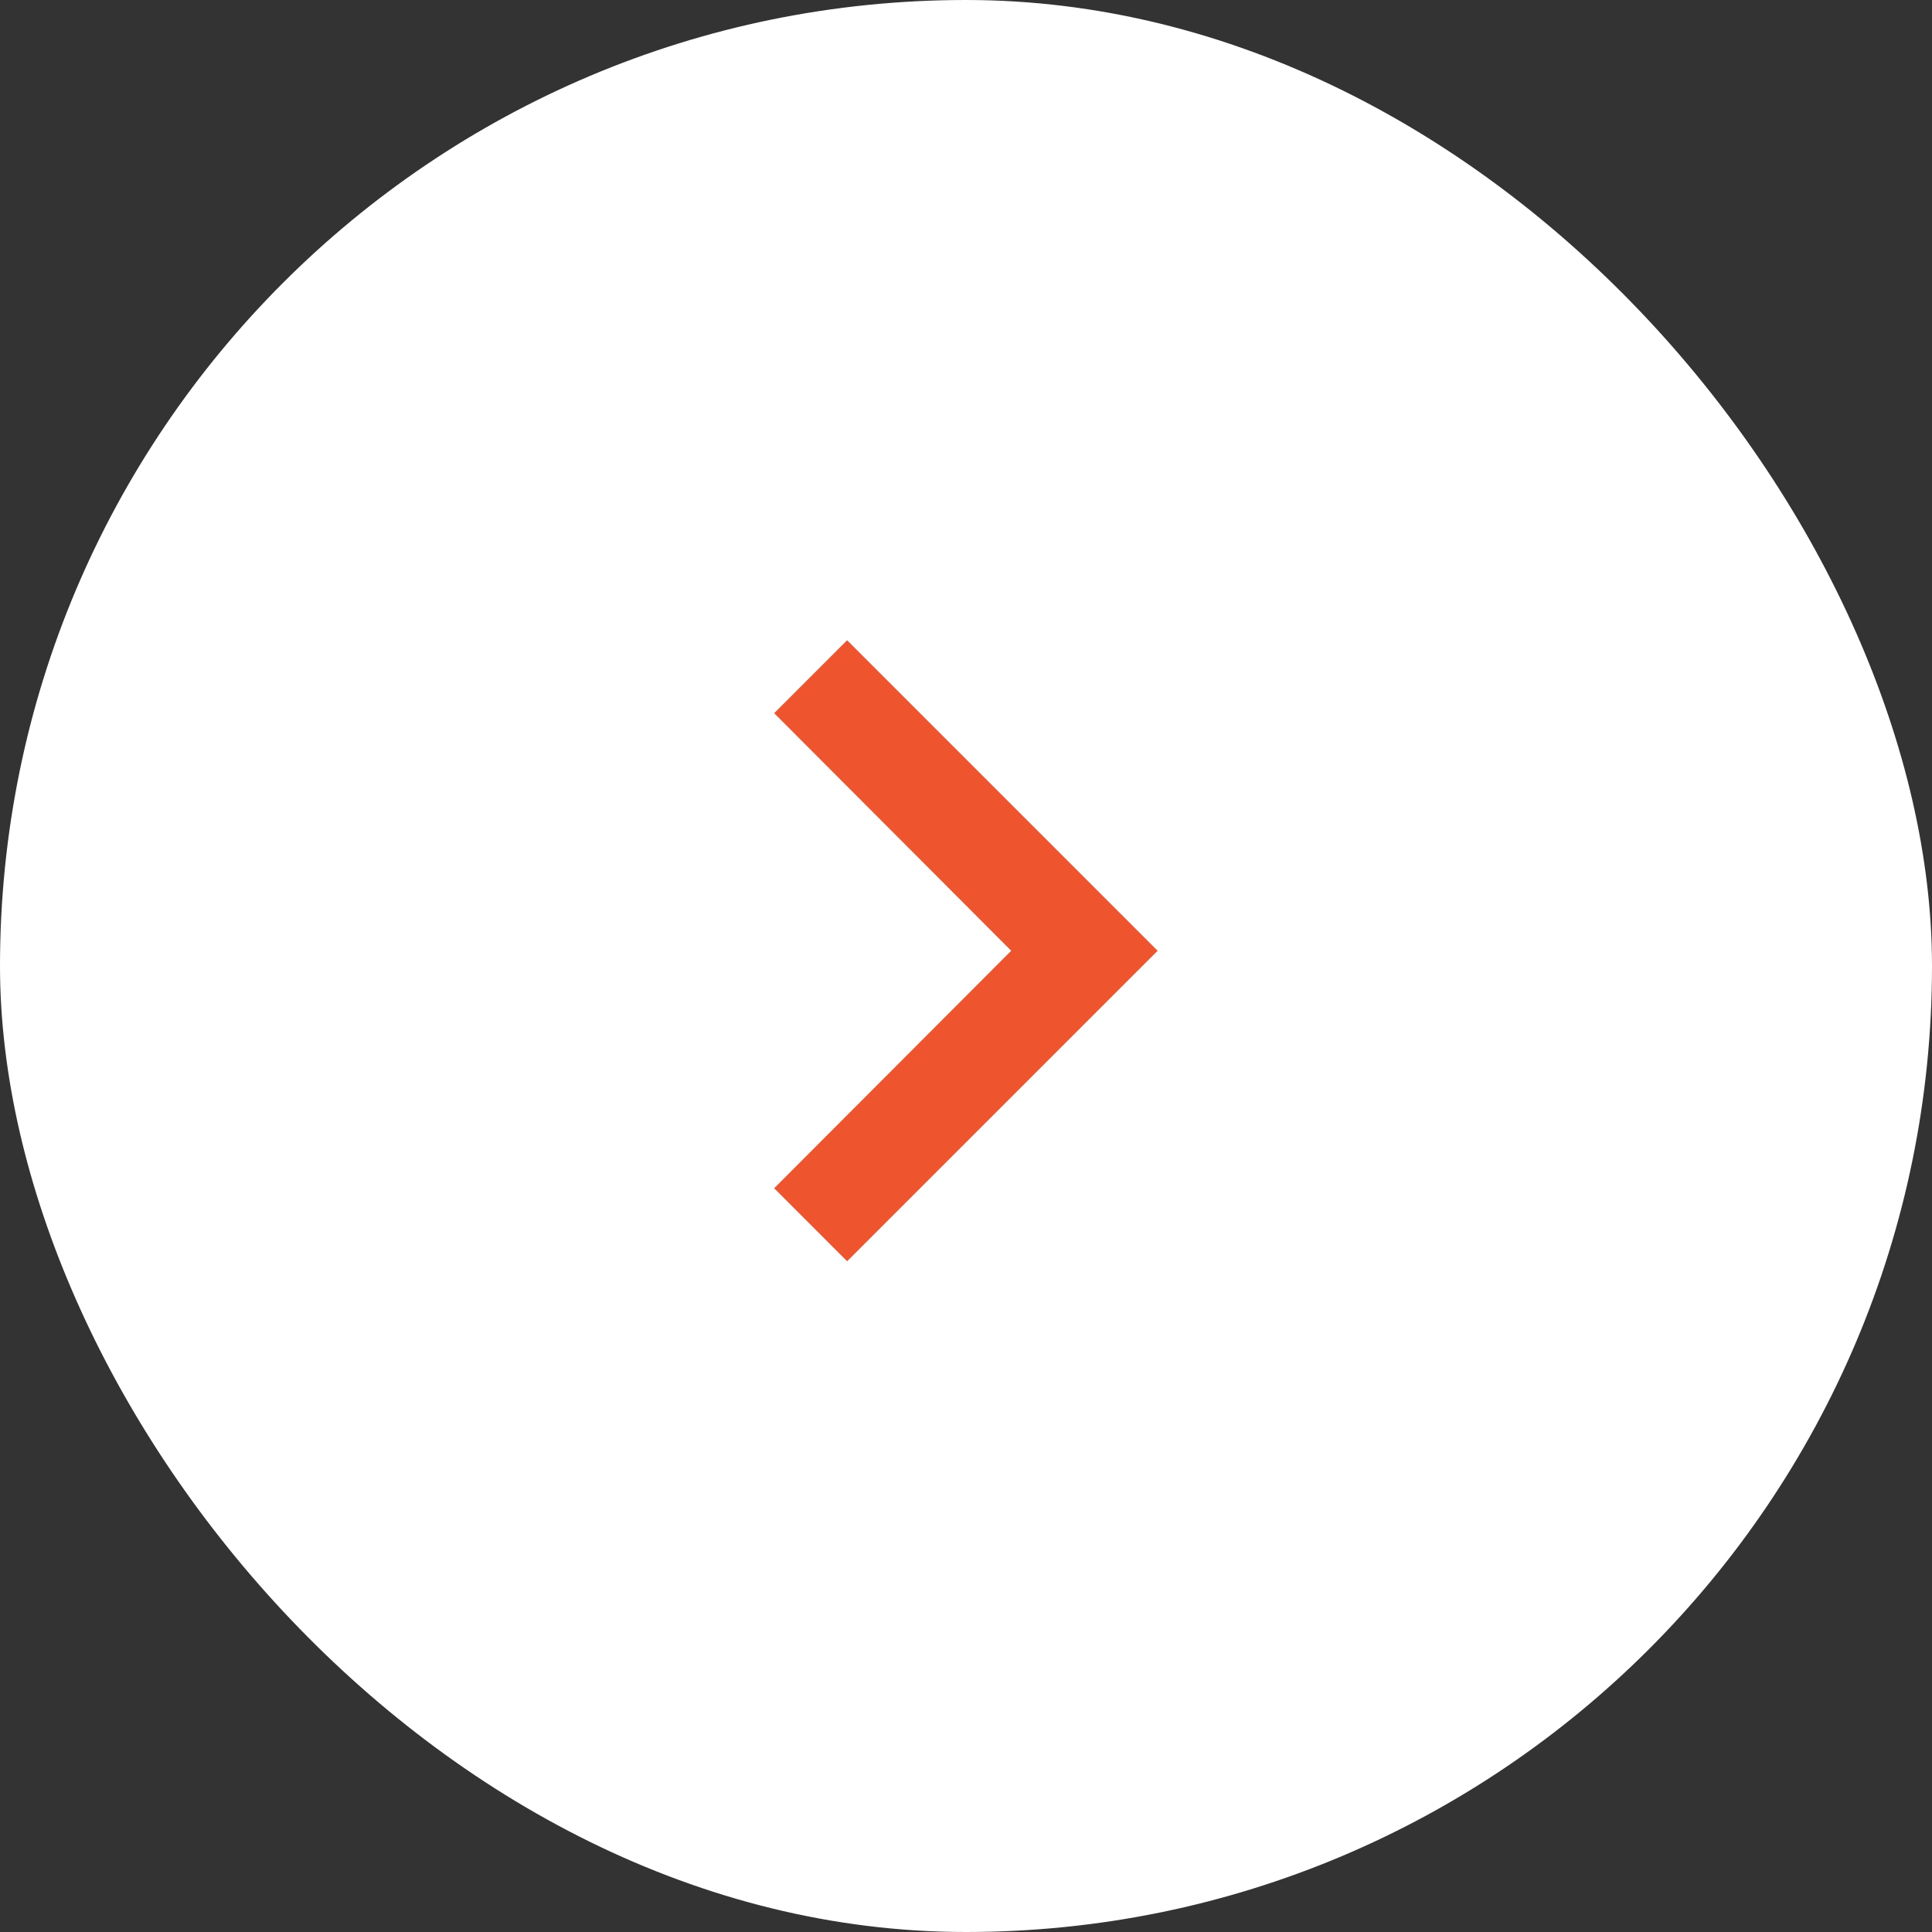 <?xml version="1.0" encoding="UTF-8"?> <svg xmlns="http://www.w3.org/2000/svg" width="28" height="28" viewBox="0 0 28 28" fill="none"><rect x="0" y="0" width="28" height="28" fill="#333333" stroke="none"/><rect width="28" height="28" rx="14" fill="white"></rect><path d="M11.22 17.221L14.655 13.779L11.22 10.336L12.277 9.279L16.777 13.779L12.277 18.279L11.22 17.221Z" fill="#EE542E"></path></svg> 